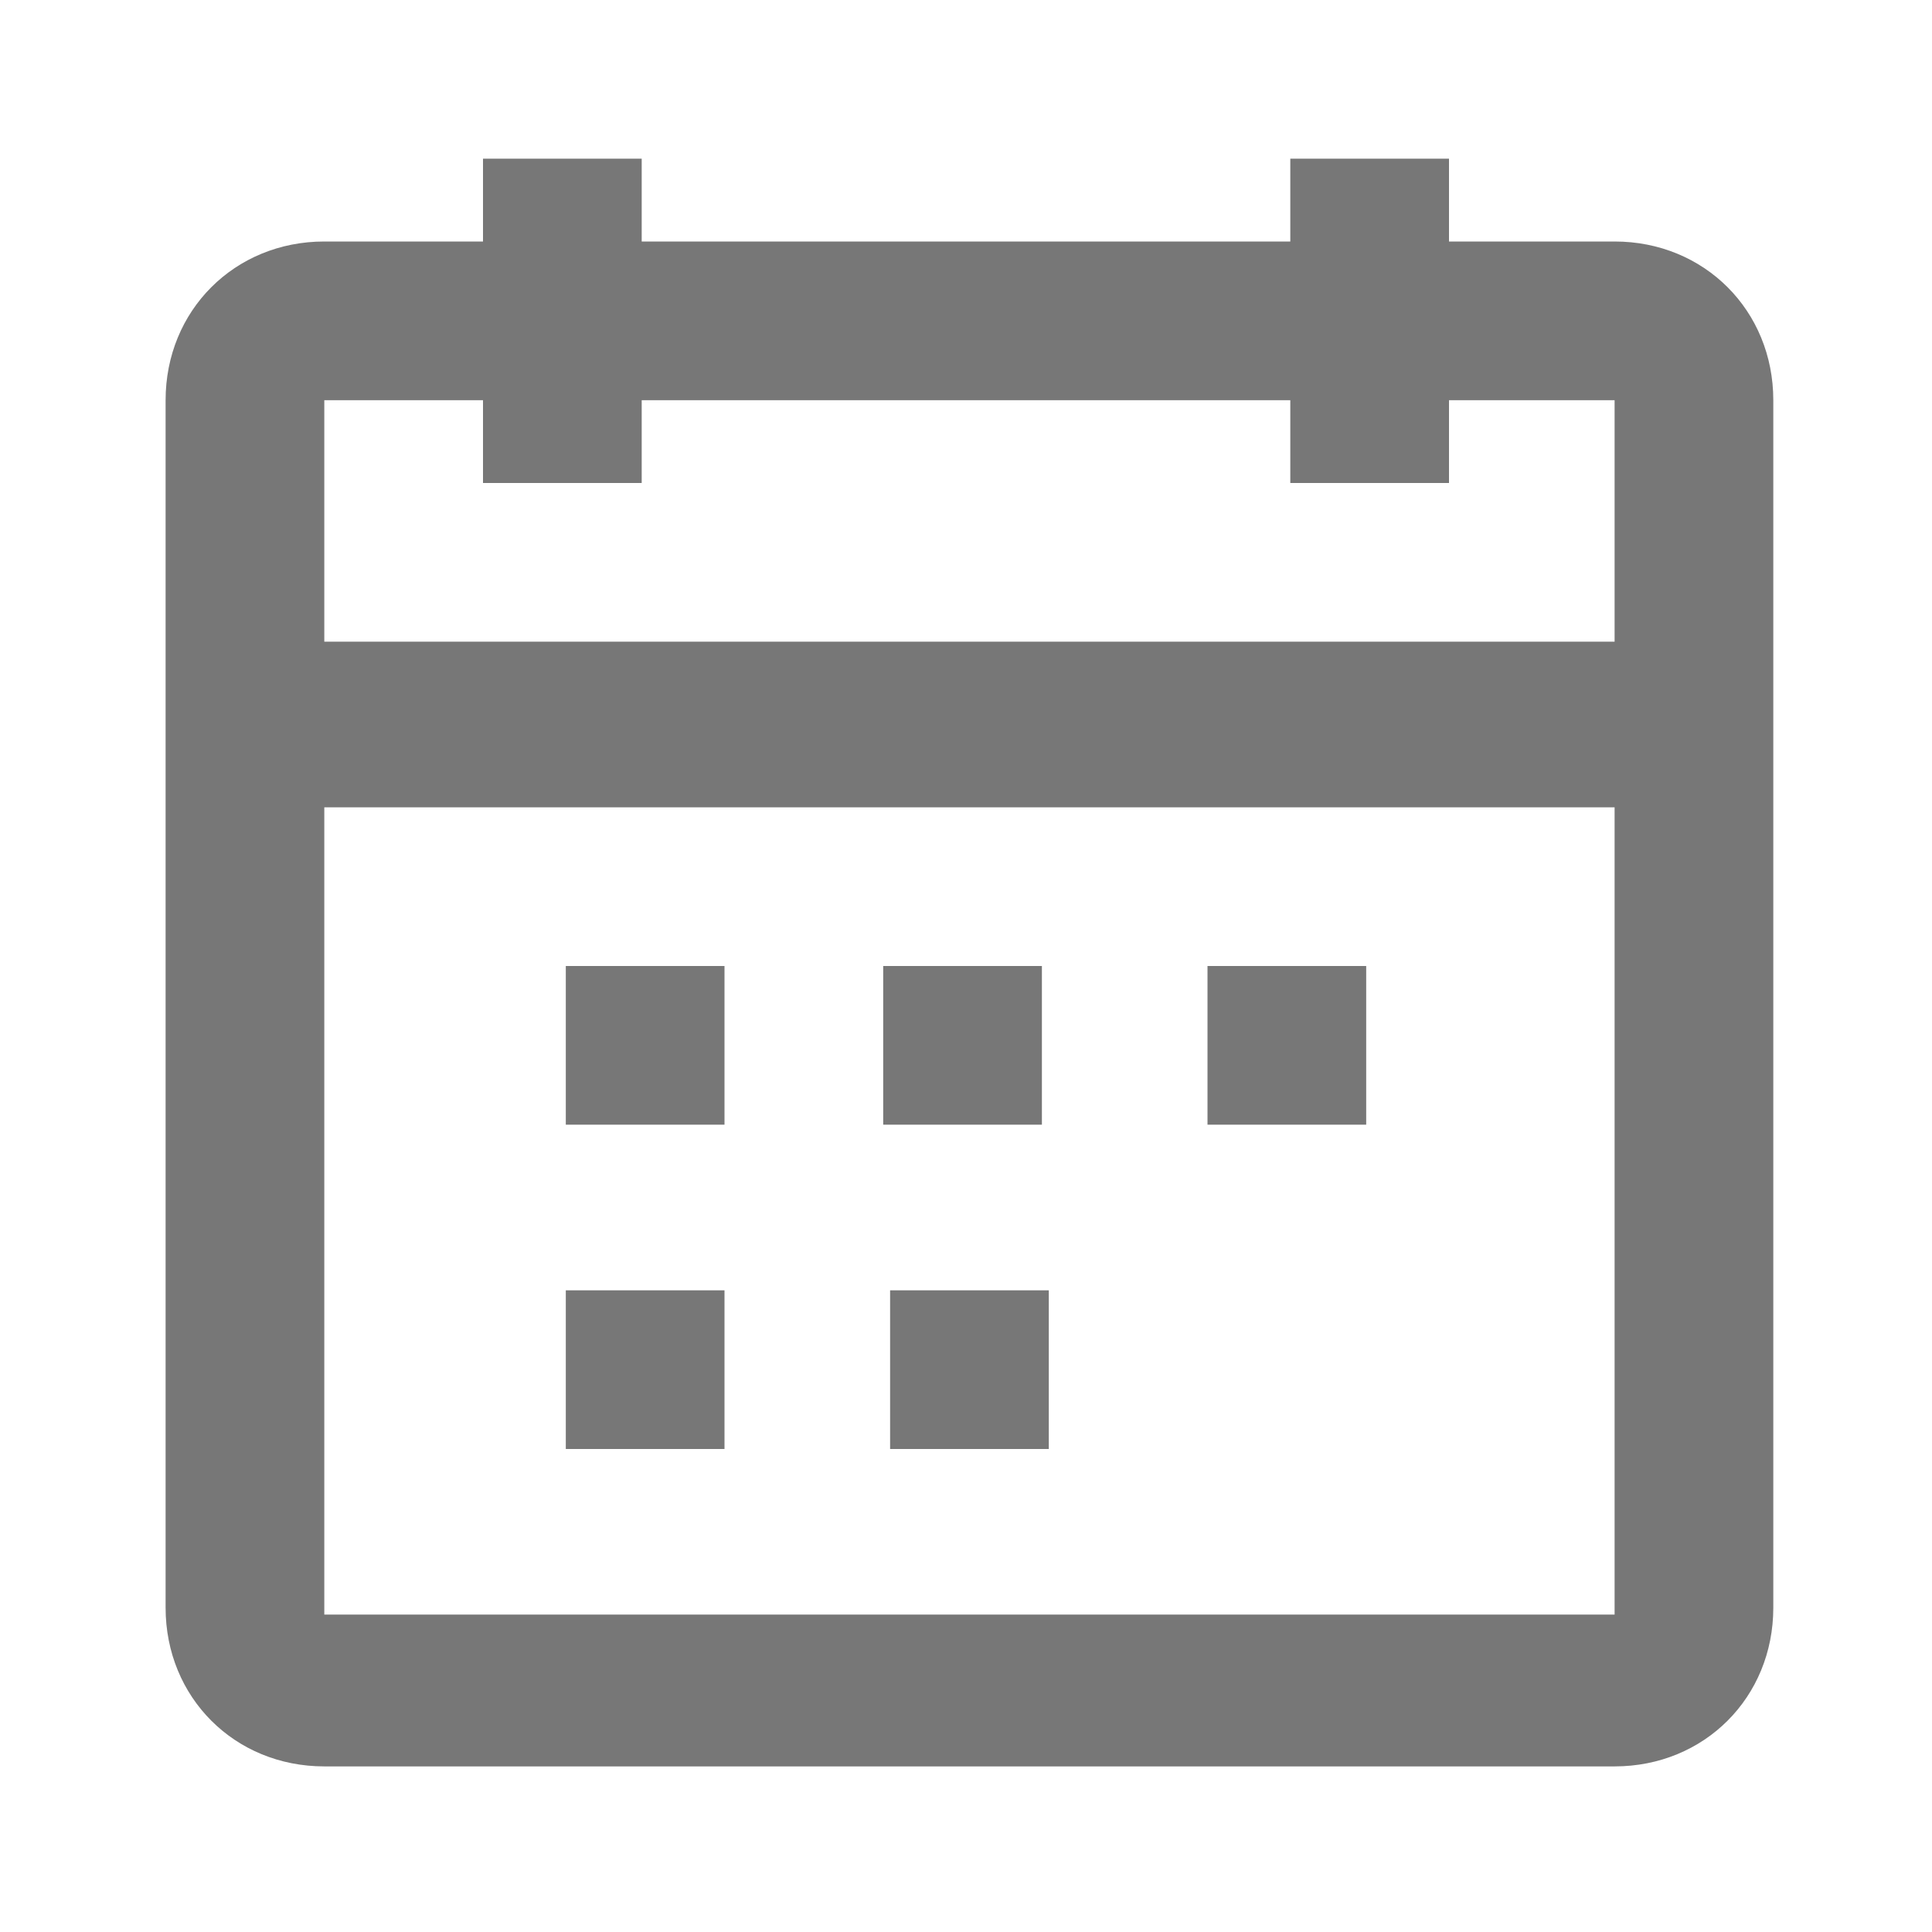 <?xml version="1.0" encoding="utf-8"?>
<!-- Generator: Adobe Illustrator 27.2.0, SVG Export Plug-In . SVG Version: 6.00 Build 0)  -->
<svg version="1.1" id="Layer_1" xmlns="http://www.w3.org/2000/svg" xmlns:xlink="http://www.w3.org/1999/xlink" x="0px" y="0px"
	 viewBox="0 0 28 28" style="enable-background:new 0 0 28 28;" xml:space="preserve">
<style type="text/css">
	.st0{fill-rule:evenodd;clip-rule:evenodd;fill:#777777;}
</style>
<path class="st0" d="M9.3,7H7V5.8H4.7v3.5h18.7V5.8H21V7h-2.3V5.8H9.3V7z M23.3,11.7H4.7v11.7h18.7V11.7z M18.7,3.5H9.3V2.3H7v1.2
	H4.7c-1.3,0-2.3,1-2.3,2.3v17.5c0,1.3,1,2.3,2.3,2.3h18.7c1.3,0,2.3-1,2.3-2.3V5.8c0-1.3-1-2.3-2.3-2.3H21V2.3h-2.3V3.5z M8.2,16.3
	V14h2.3v2.3H8.2z M12.8,16.3h2.3V14h-2.3V16.3z M17.5,16.3V14h2.3v2.3H17.5z M8.2,18.7V21h2.3v-2.3H8.2z M15.2,21h-2.3v-2.3h2.3V21z
	"/>
</svg>
